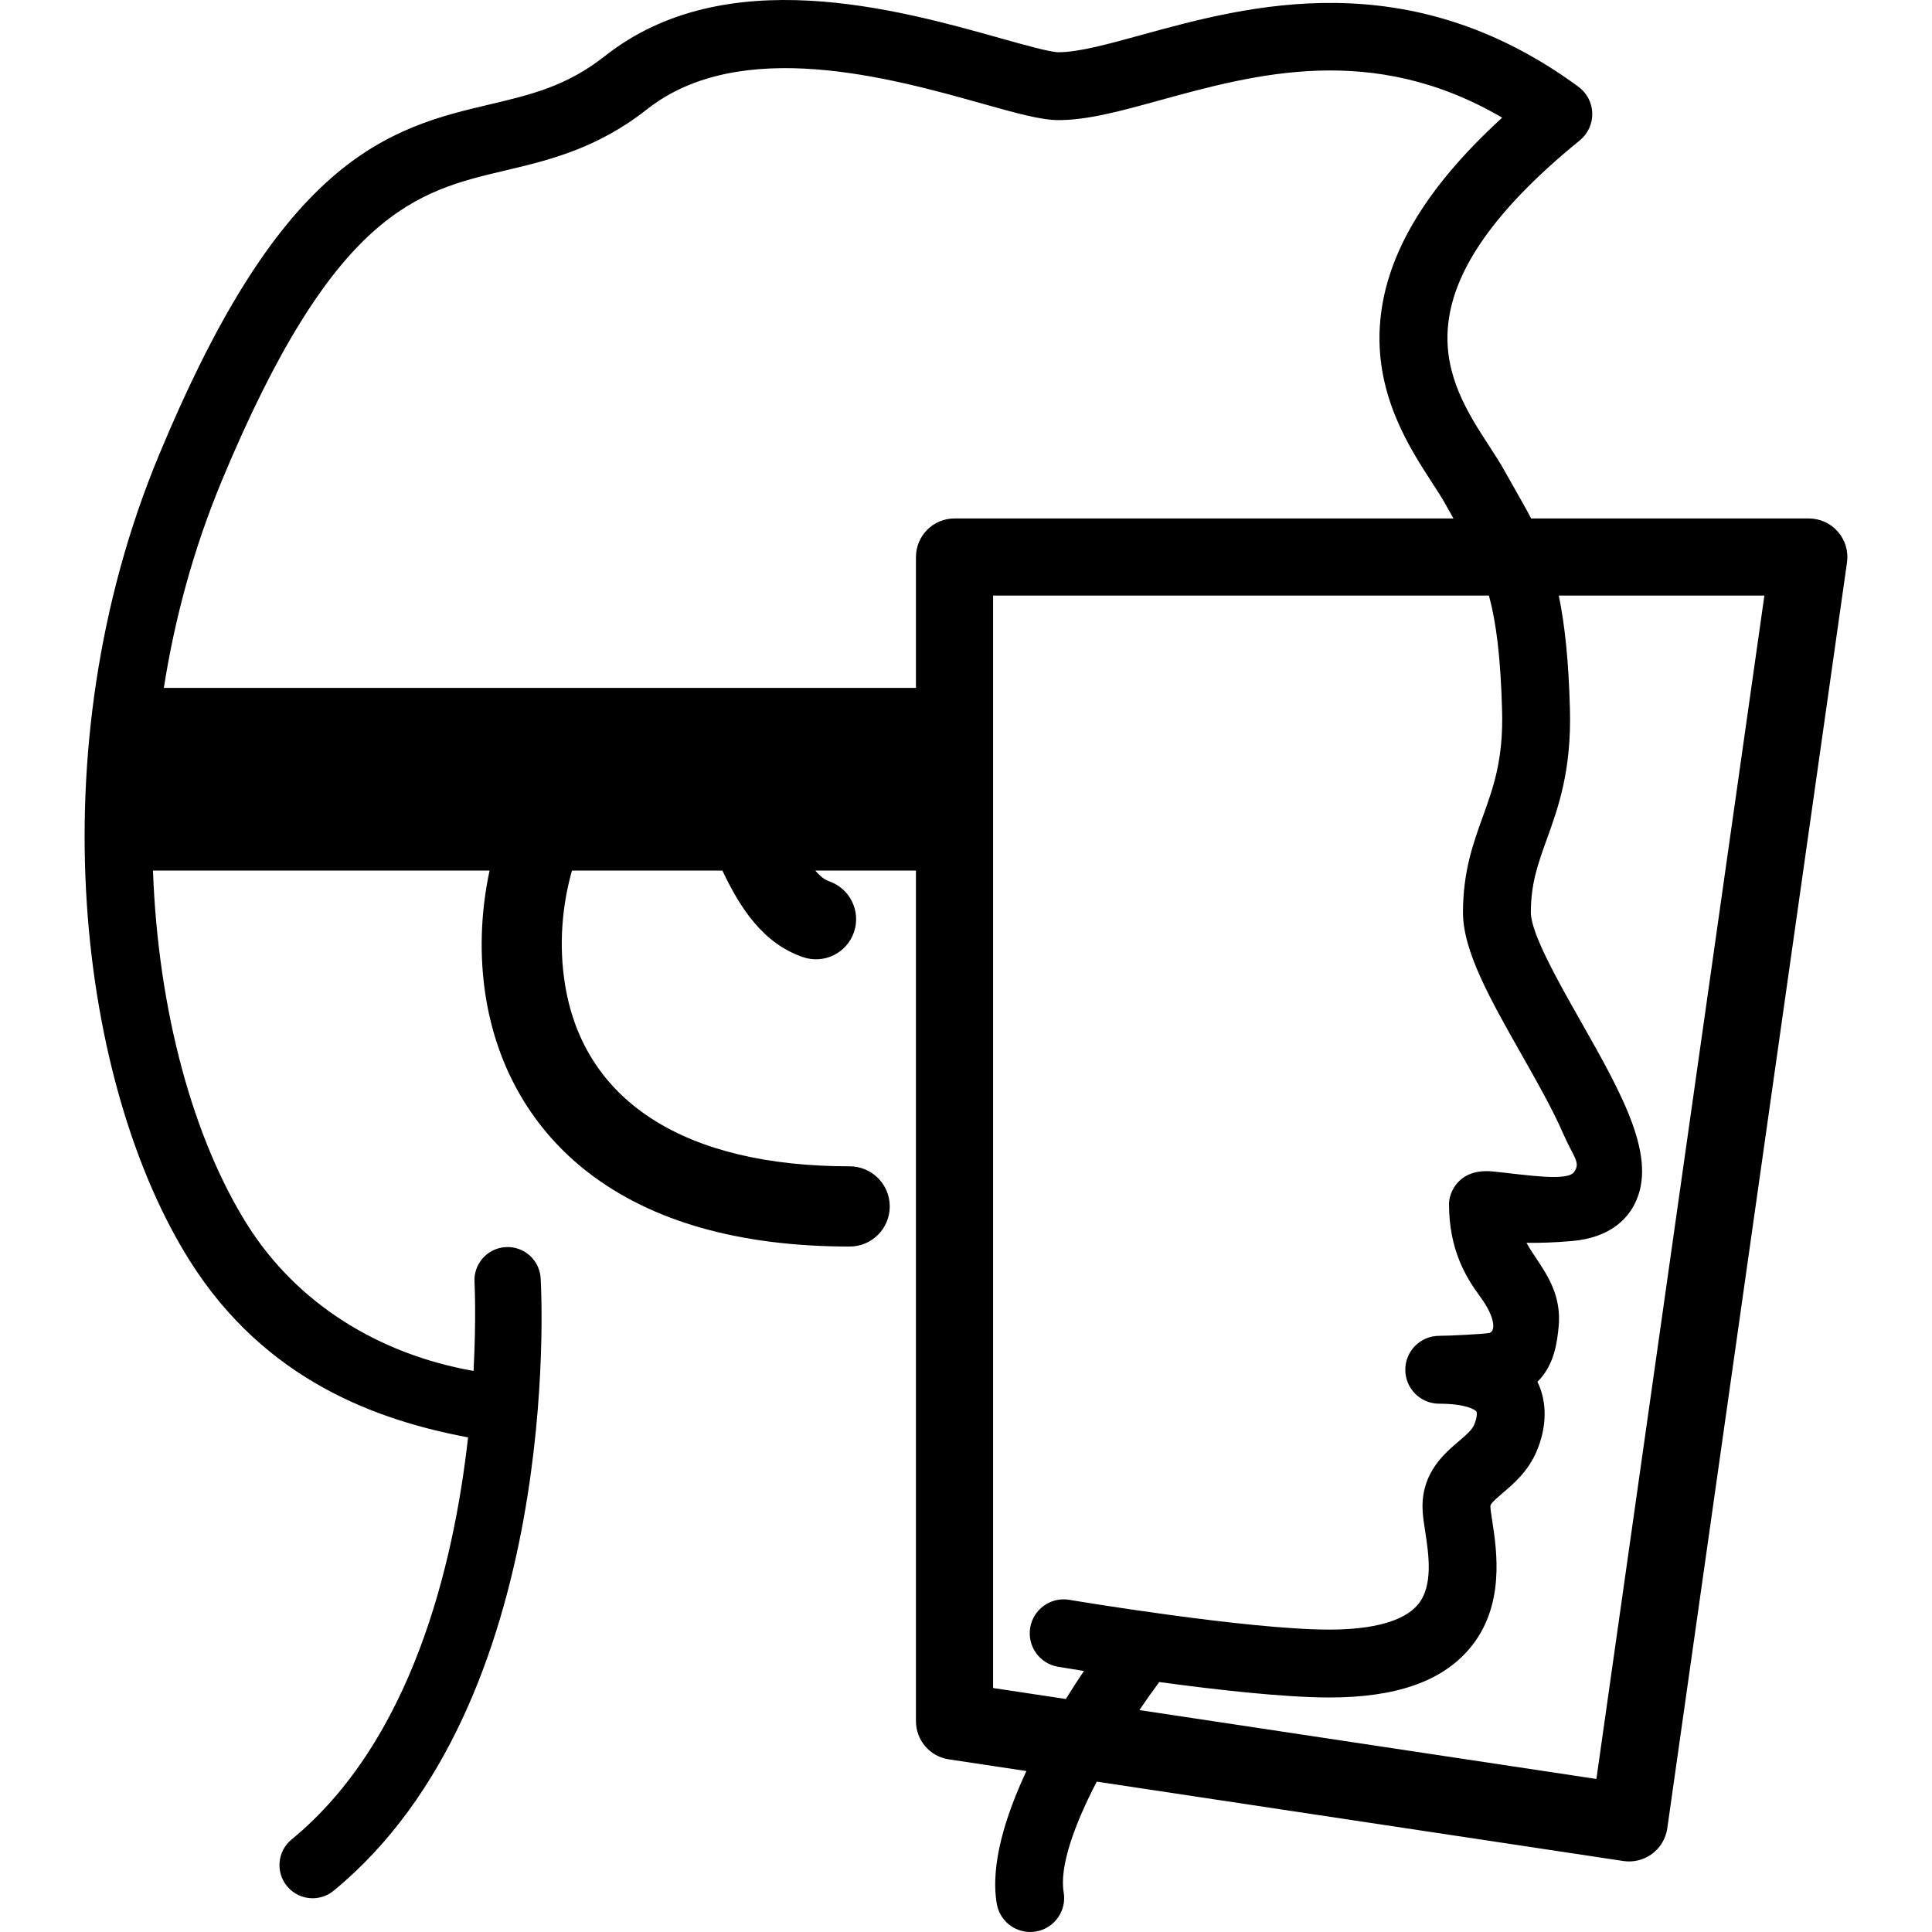 <?xml version="1.0" encoding="iso-8859-1"?>
<!-- Uploaded to: SVG Repo, www.svgrepo.com, Generator: SVG Repo Mixer Tools -->
<!DOCTYPE svg PUBLIC "-//W3C//DTD SVG 1.1//EN" "http://www.w3.org/Graphics/SVG/1.1/DTD/svg11.dtd">
<svg fill="#000000" version="1.1" id="Capa_1" xmlns="http://www.w3.org/2000/svg" xmlns:xlink="http://www.w3.org/1999/xlink" 
	 width="800px" height="800px" viewBox="0 0 495.459 495.459"
	 xml:space="preserve">
<g>
	<path d="M471.336,136.365c-1.878-2.164-4.602-3.407-7.469-3.407h-71.206c-1.251-2.396-2.59-4.743-4.002-7.217
		c-0.887-1.555-1.811-3.175-2.768-4.911c-1.146-2.076-2.539-4.222-4.018-6.496c-10.65-16.397-25.24-38.854,23.253-78.326
		c2.091-1.701,3.273-4.274,3.208-6.969c-0.068-2.694-1.382-5.204-3.552-6.798C361.057-9.844,319.958,1.466,292.763,8.949
		c-8.672,2.385-16.158,4.446-21.285,4.446c-2.139,0-8.894-1.898-14.854-3.573c-26.404-7.418-70.592-19.833-101.512,4.563
		c-9.799,7.731-18.992,9.904-29.637,12.418c-12.238,2.891-26.109,6.167-40.604,18.911c-15.687,13.792-29.699,36.341-44.094,70.964
		C9.13,192.799,20.428,278.456,48.649,323.291c19.52,31.015,48.52,41.015,71.386,45.324c-3.669,32.78-14.463,77.823-45.262,103.122
		c-3.627,2.98-4.152,8.336-1.173,11.965c1.681,2.046,4.117,3.104,6.573,3.104c1.898,0,3.809-0.633,5.391-1.932
		c58.665-48.189,53.346-152.636,53.09-157.059c-0.27-4.686-4.275-8.266-8.975-7.996c-4.687,0.271-8.267,4.289-7.996,8.976
		c0.017,0.296,0.477,9.234-0.244,22.778c-24.27-4.269-45.27-17.269-57.986-37.438c-13.773-21.848-22.905-54.547-24.224-90.88h86.319
		c-2.33,10.881-2.673,22.145-0.907,32.812c3.024,18.271,12.083,33.696,26.195,44.605c16.311,12.608,38.871,19.002,67.056,19.002
		c5.681,0,10.285-4.605,10.285-10.286s-4.604-10.286-10.285-10.286c-42.093,0-68.002-16.478-72.956-46.396
		c-1.746-10.548-0.708-20.742,1.743-29.451h38.576c4.517,9.523,10.326,18.644,20.667,22.198c5.372,1.847,11.224-1.011,13.072-6.384
		c1.846-5.372-1.012-11.225-6.385-13.071c-1.223-0.421-2.4-1.4-3.536-2.743h25.822v218.146c0,4.894,3.579,9.051,8.415,9.78
		l19.912,3.001c-5.385,11.529-9.306,24.058-7.598,34.038c0.727,4.241,4.405,7.237,8.567,7.237c0.489,0,0.983-0.042,1.479-0.126
		c4.739-0.812,7.923-5.309,7.11-10.046c-1.147-6.724,2.881-17.591,8.479-28.385l135.049,20.356c0.491,0.073,0.982,0.109,1.475,0.109
		c2.117,0,4.188-0.68,5.905-1.957c2.117-1.575,3.518-3.932,3.886-6.544l46.087-324.63C474.063,141.4,473.215,138.53,471.336,136.365
		z M234.895,142.848v33.556H42.018c2.774-17.717,7.592-35.626,14.834-53.044c28.796-69.264,50.086-74.292,72.626-79.617
		c11.058-2.613,23.592-5.573,36.419-15.693c23.961-18.907,62.809-7.991,86.018-1.471c8.724,2.451,15.026,4.223,19.563,4.223
		c7.479,0,16.018-2.35,25.902-5.07c24.554-6.755,54.6-15.023,87.85,4.444C365.112,48.561,354.818,66.242,353.838,84
		c-0.975,17.628,7.7,30.981,13.441,39.817c1.354,2.088,2.526,3.891,3.366,5.415c0.716,1.298,1.412,2.532,2.094,3.725H244.785
		C239.322,132.958,234.895,137.386,234.895,142.848z M271.328,427.439c0.412,0.069,2.854,0.479,6.65,1.079
		c-1.394,2.068-2.978,4.494-4.648,7.186l-18.653-2.812V152.739h127.16c1.841,6.774,2.99,15.609,3.369,29.448
		c0.345,12.584-2.213,19.679-4.922,27.19c-2.511,6.958-5.104,14.154-5.104,24.645c0,9.904,6.961,22.187,15.019,36.409
		c3.944,6.959,8.021,14.154,10.657,20.242c2.638,6.083,4.591,7.403,2.828,9.879c-1.763,2.475-11.902,0.783-20.794-0.127
		c-8.892-0.912-11.292,5.48-11.292,8.313c0,11.83,4.378,18.878,7.961,23.75c4.241,5.768,3.849,9.067,2.34,9.352
		c-1.511,0.282-10.196,0.731-12.813,0.731c-4.807,0-8.703,3.897-8.703,8.704s3.897,8.704,8.703,8.704
		c6.71,0,9.205,1.493,9.549,2.015c0.136,0.203,0.246,1.439-0.604,3.421c-0.578,1.351-2.138,2.675-3.939,4.207
		c-3.701,3.147-9.295,7.903-9.295,16.733c0,1.885,0.313,3.926,0.677,6.289c0.918,5.972,2.173,14.149-1.944,18.95
		c-3.548,4.133-11.362,6.316-22.604,6.316c-21.207,0-66.247-7.56-66.702-7.637c-4.74-0.8-9.229,2.396-10.03,7.136
		C263.394,422.148,266.588,426.639,271.328,427.439z M409.394,456.213l-117.195-17.665c1.648-2.447,3.254-4.717,4.75-6.718
		c0.113-0.155,0.215-0.316,0.319-0.477c14.55,1.979,32.041,3.963,43.658,3.963c16.945,0,28.659-4.052,35.812-12.387
		c9.329-10.872,7.129-25.22,5.941-32.929c-0.199-1.298-0.471-3.079-0.474-3.647c0-0.597,0.438-1.153,3.162-3.472
		c2.731-2.323,6.475-5.504,8.665-10.612c2.711-6.328,2.774-12.729,0.246-17.912c4.426-4.353,5.055-10.421,5.421-13.976
		c0.813-7.864-2.777-13.242-5.663-17.564c-0.926-1.385-1.81-2.706-2.567-4.106c3.305,0.059,7.22-0.055,11.766-0.463
		c9.538-0.854,13.895-5.523,15.869-9.291c6.22-11.855-3.041-28.193-13.76-47.11c-5.685-10.03-12.757-22.512-12.757-27.827
		c0-7.448,1.798-12.431,4.071-18.74c2.989-8.297,6.384-17.7,5.947-33.572c-0.344-12.539-1.343-21.702-2.86-28.971h52.729
		L409.394,456.213z"/>
</g>
</svg>